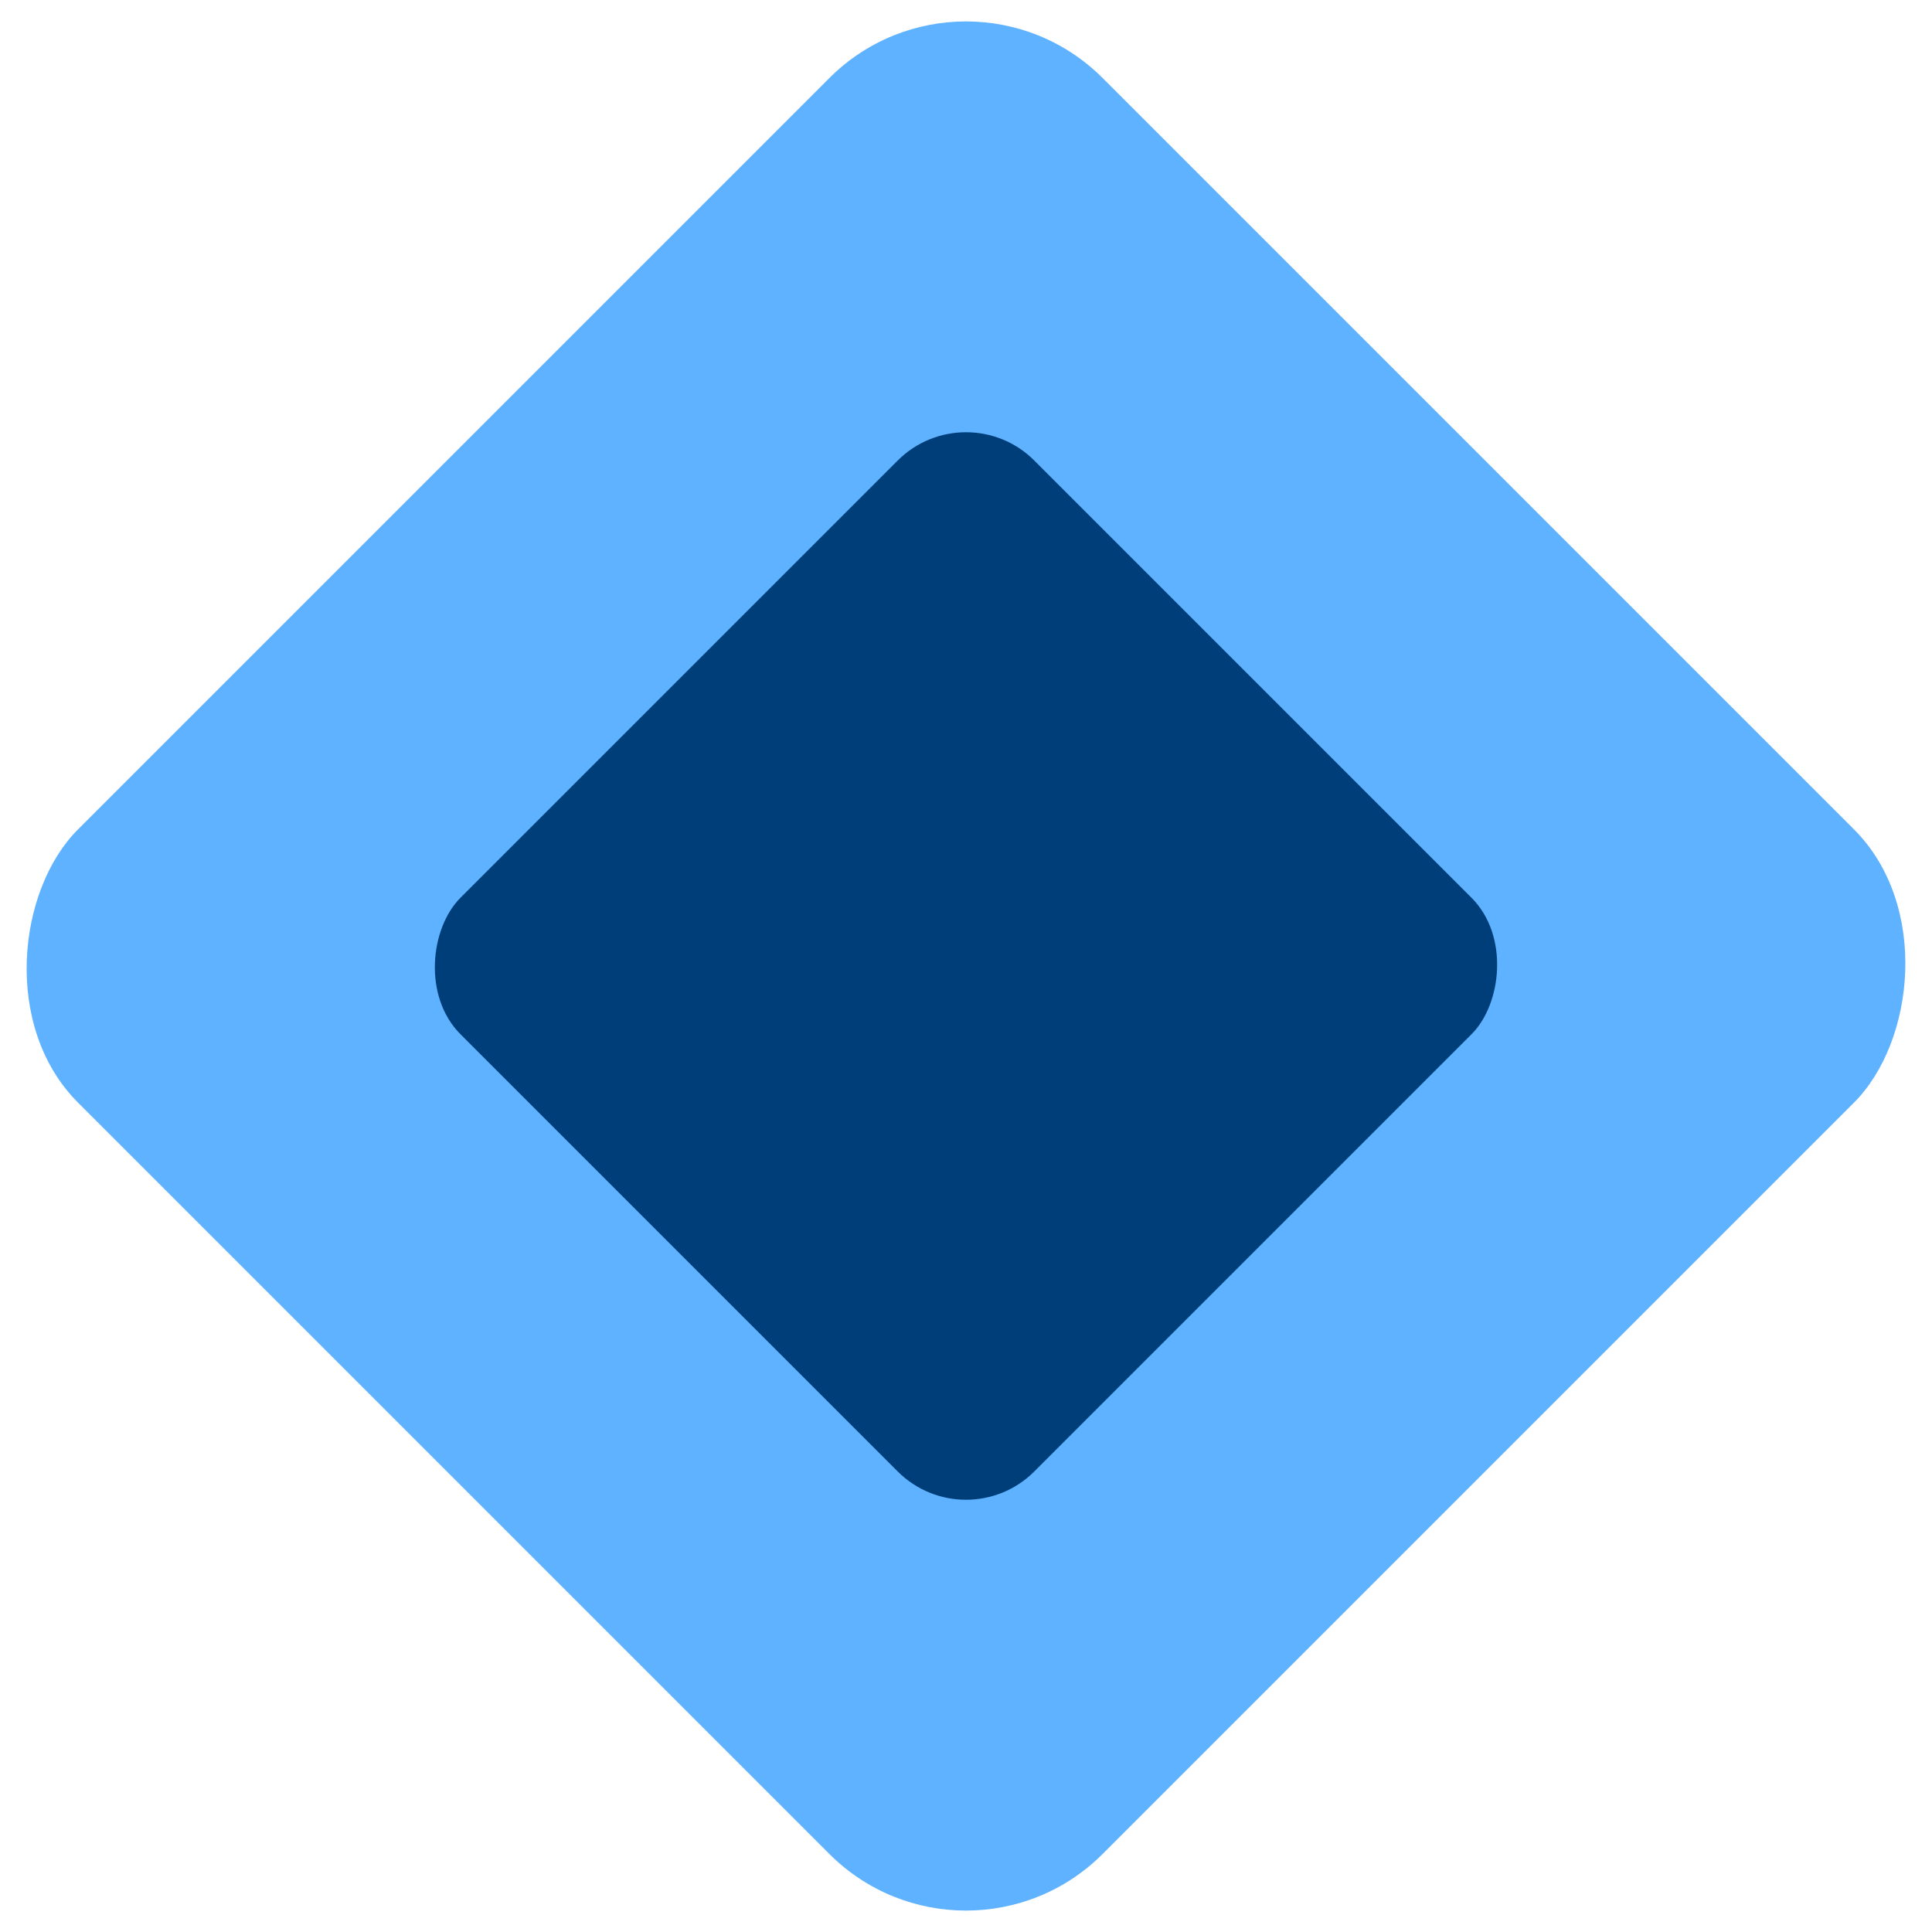 <svg height="10" viewBox="0 0 10 10" width="10" xmlns="http://www.w3.org/2000/svg"><rect fill="#5fb2ff" height="7.5" width="7.5" x="1.25" y="1.25" ry="1" transform="rotate(45 5 5)"/><rect fill="#003e7a" height="4.2" width="4.2" x="2.9" y="2.9" ry=".5" transform="rotate(45 5 5)"/></svg>
